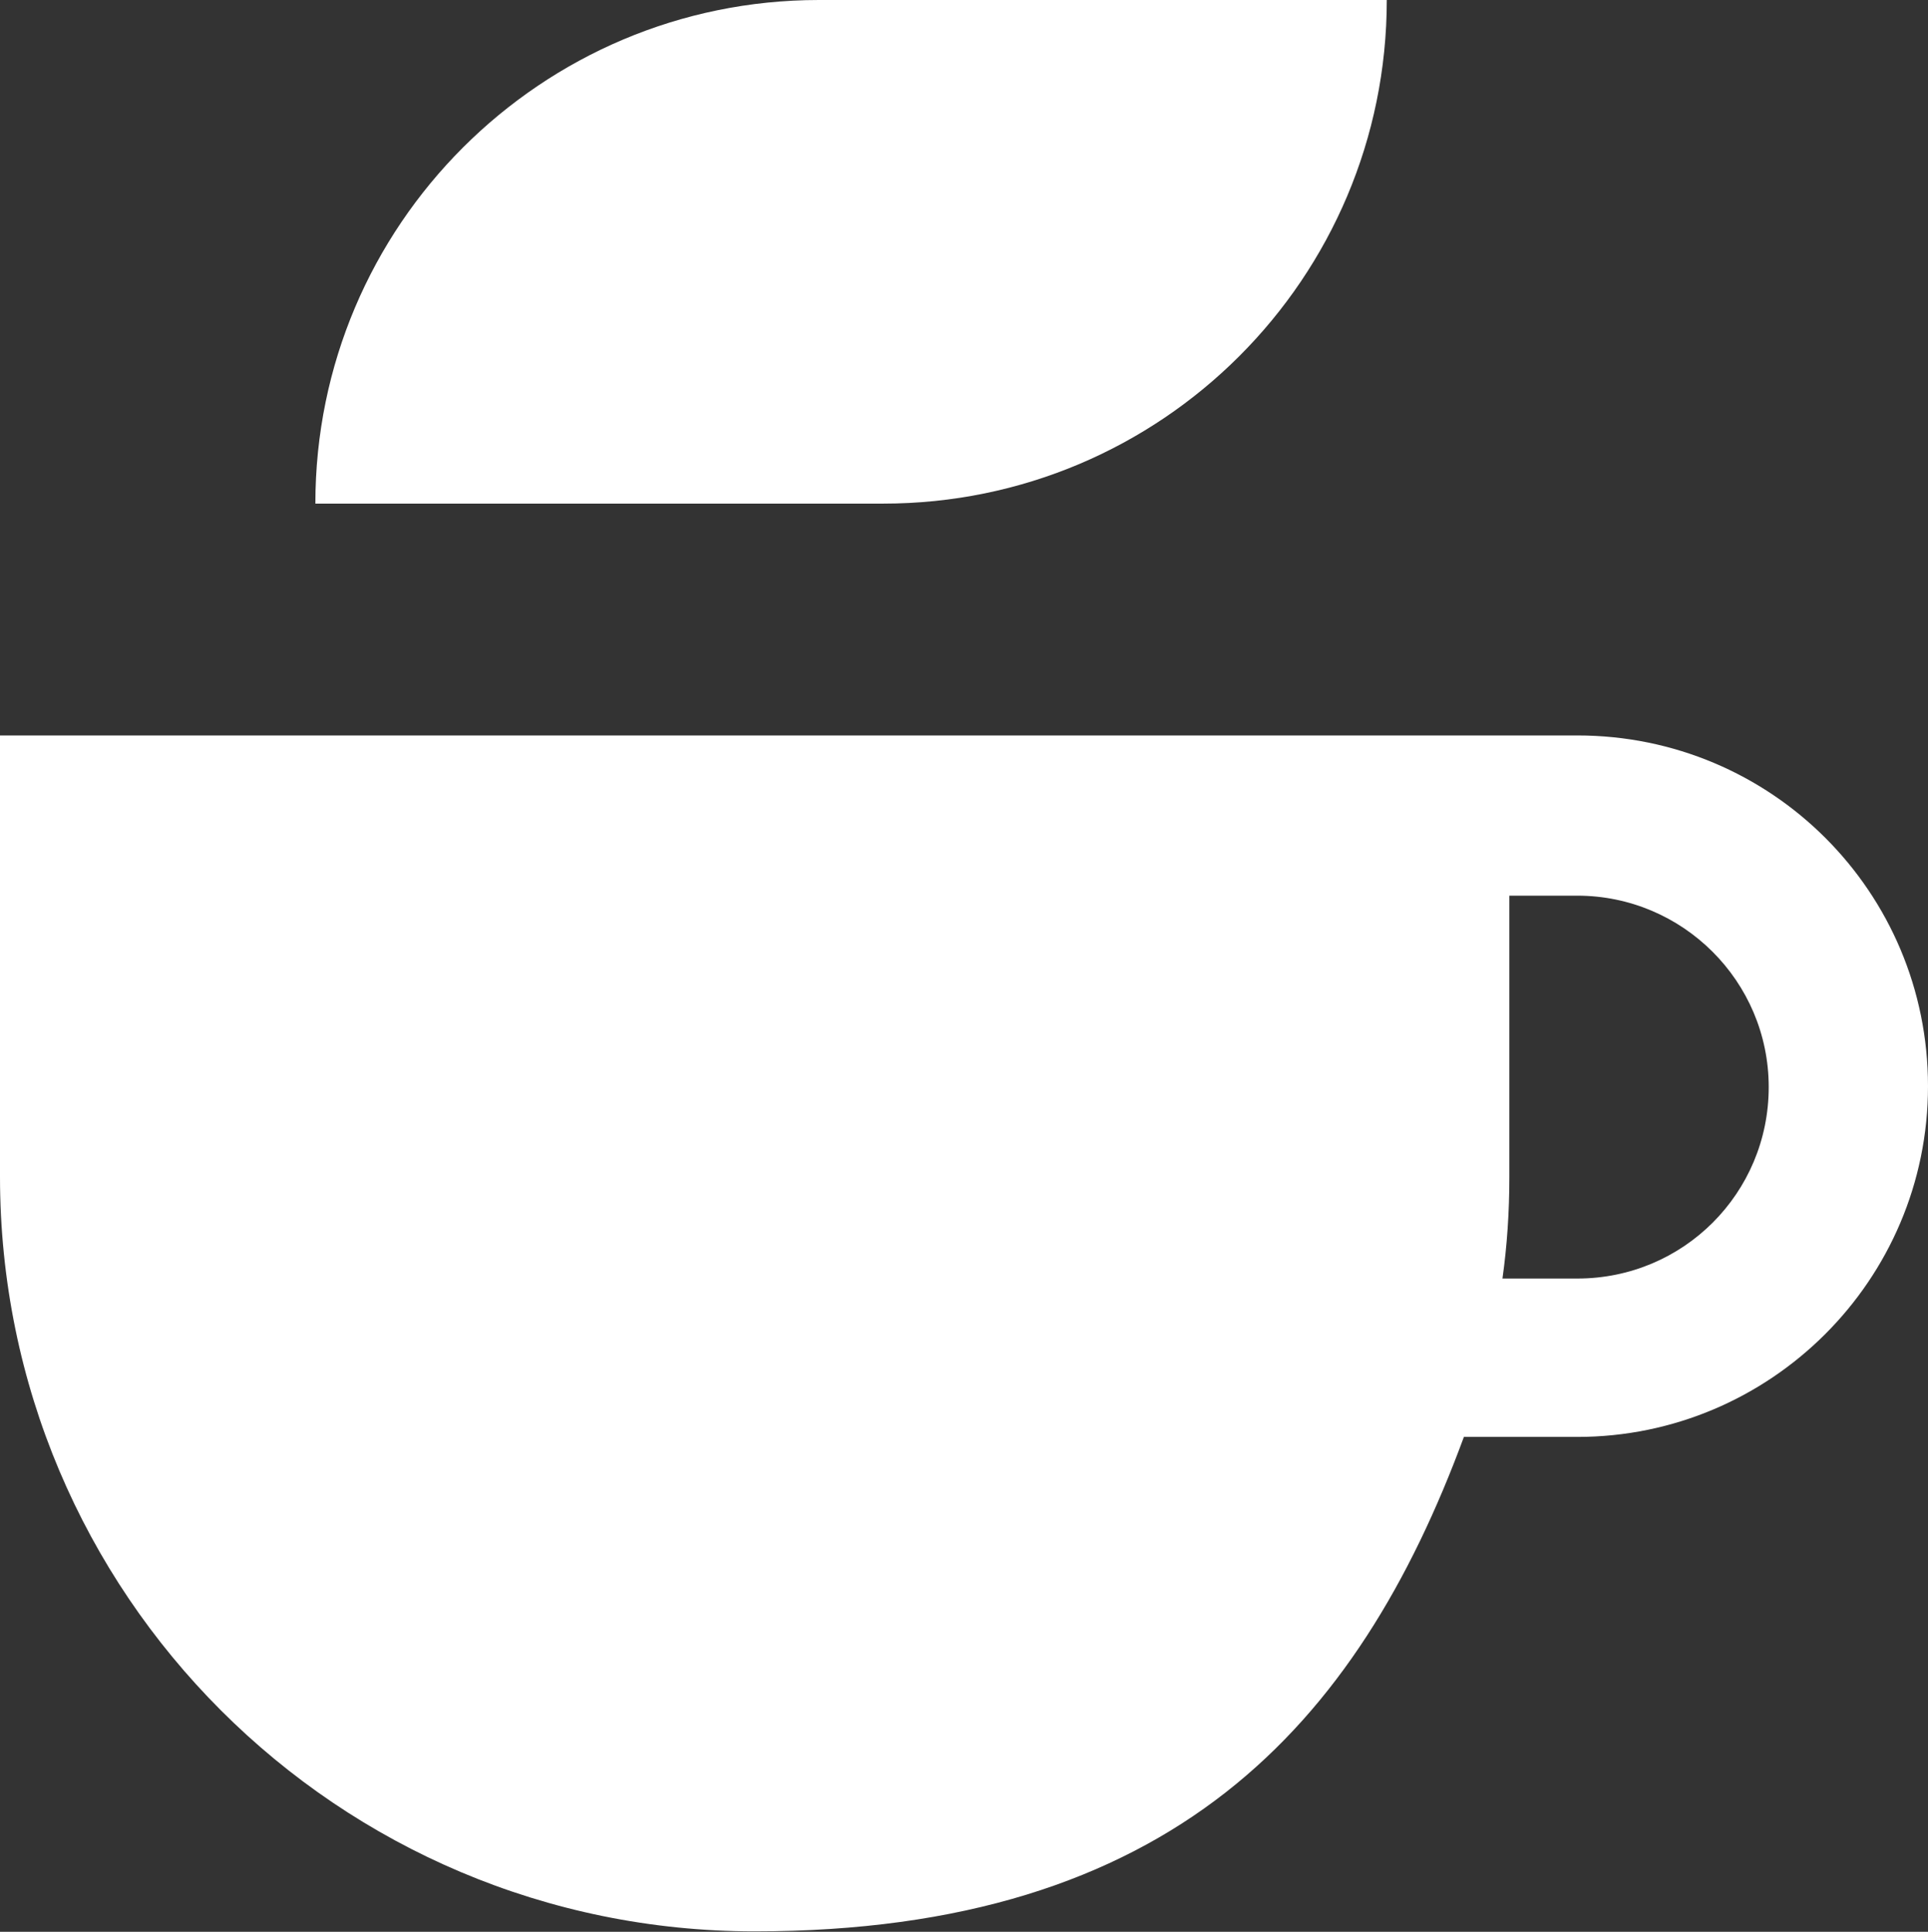 <?xml version="1.0" encoding="UTF-8"?>
<svg id="Layer_1" xmlns="http://www.w3.org/2000/svg" width="42" height="42.08" version="1.1" viewBox="0 0 42 42.08">
  <rect x="0" y="0" width="42" height="42.08" fill="#333333" stroke="none"/>
  <!-- Generator: Adobe Illustrator 29.6.1, SVG Export Plug-In . SVG Version: 2.1.1 Build 9)  -->
  <path d="M0,25.63c0,9.09,7.36,16.44,16.44,16.44s13.13-4.48,15.45-10.77h2.47c4.2,0,7.64-3.41,7.64-7.64s-3.41-7.64-7.64-7.64H0v9.6h0ZM32.73,27.85c.1-.71.15-1.45.15-2.21v-6.13h1.48c2.29,0,4.17,1.86,4.17,4.17s-1.86,4.17-4.17,4.17h-1.63Z" fill="#fff" fill-rule="evenodd"/>
  <path d="M6.87,10.97h12.37c6.06,0,10.97-4.91,10.97-10.97h-12.37C11.79,0,6.87,4.91,6.87,10.97Z" fill="#fff" fill-rule="evenodd"/>
</svg>